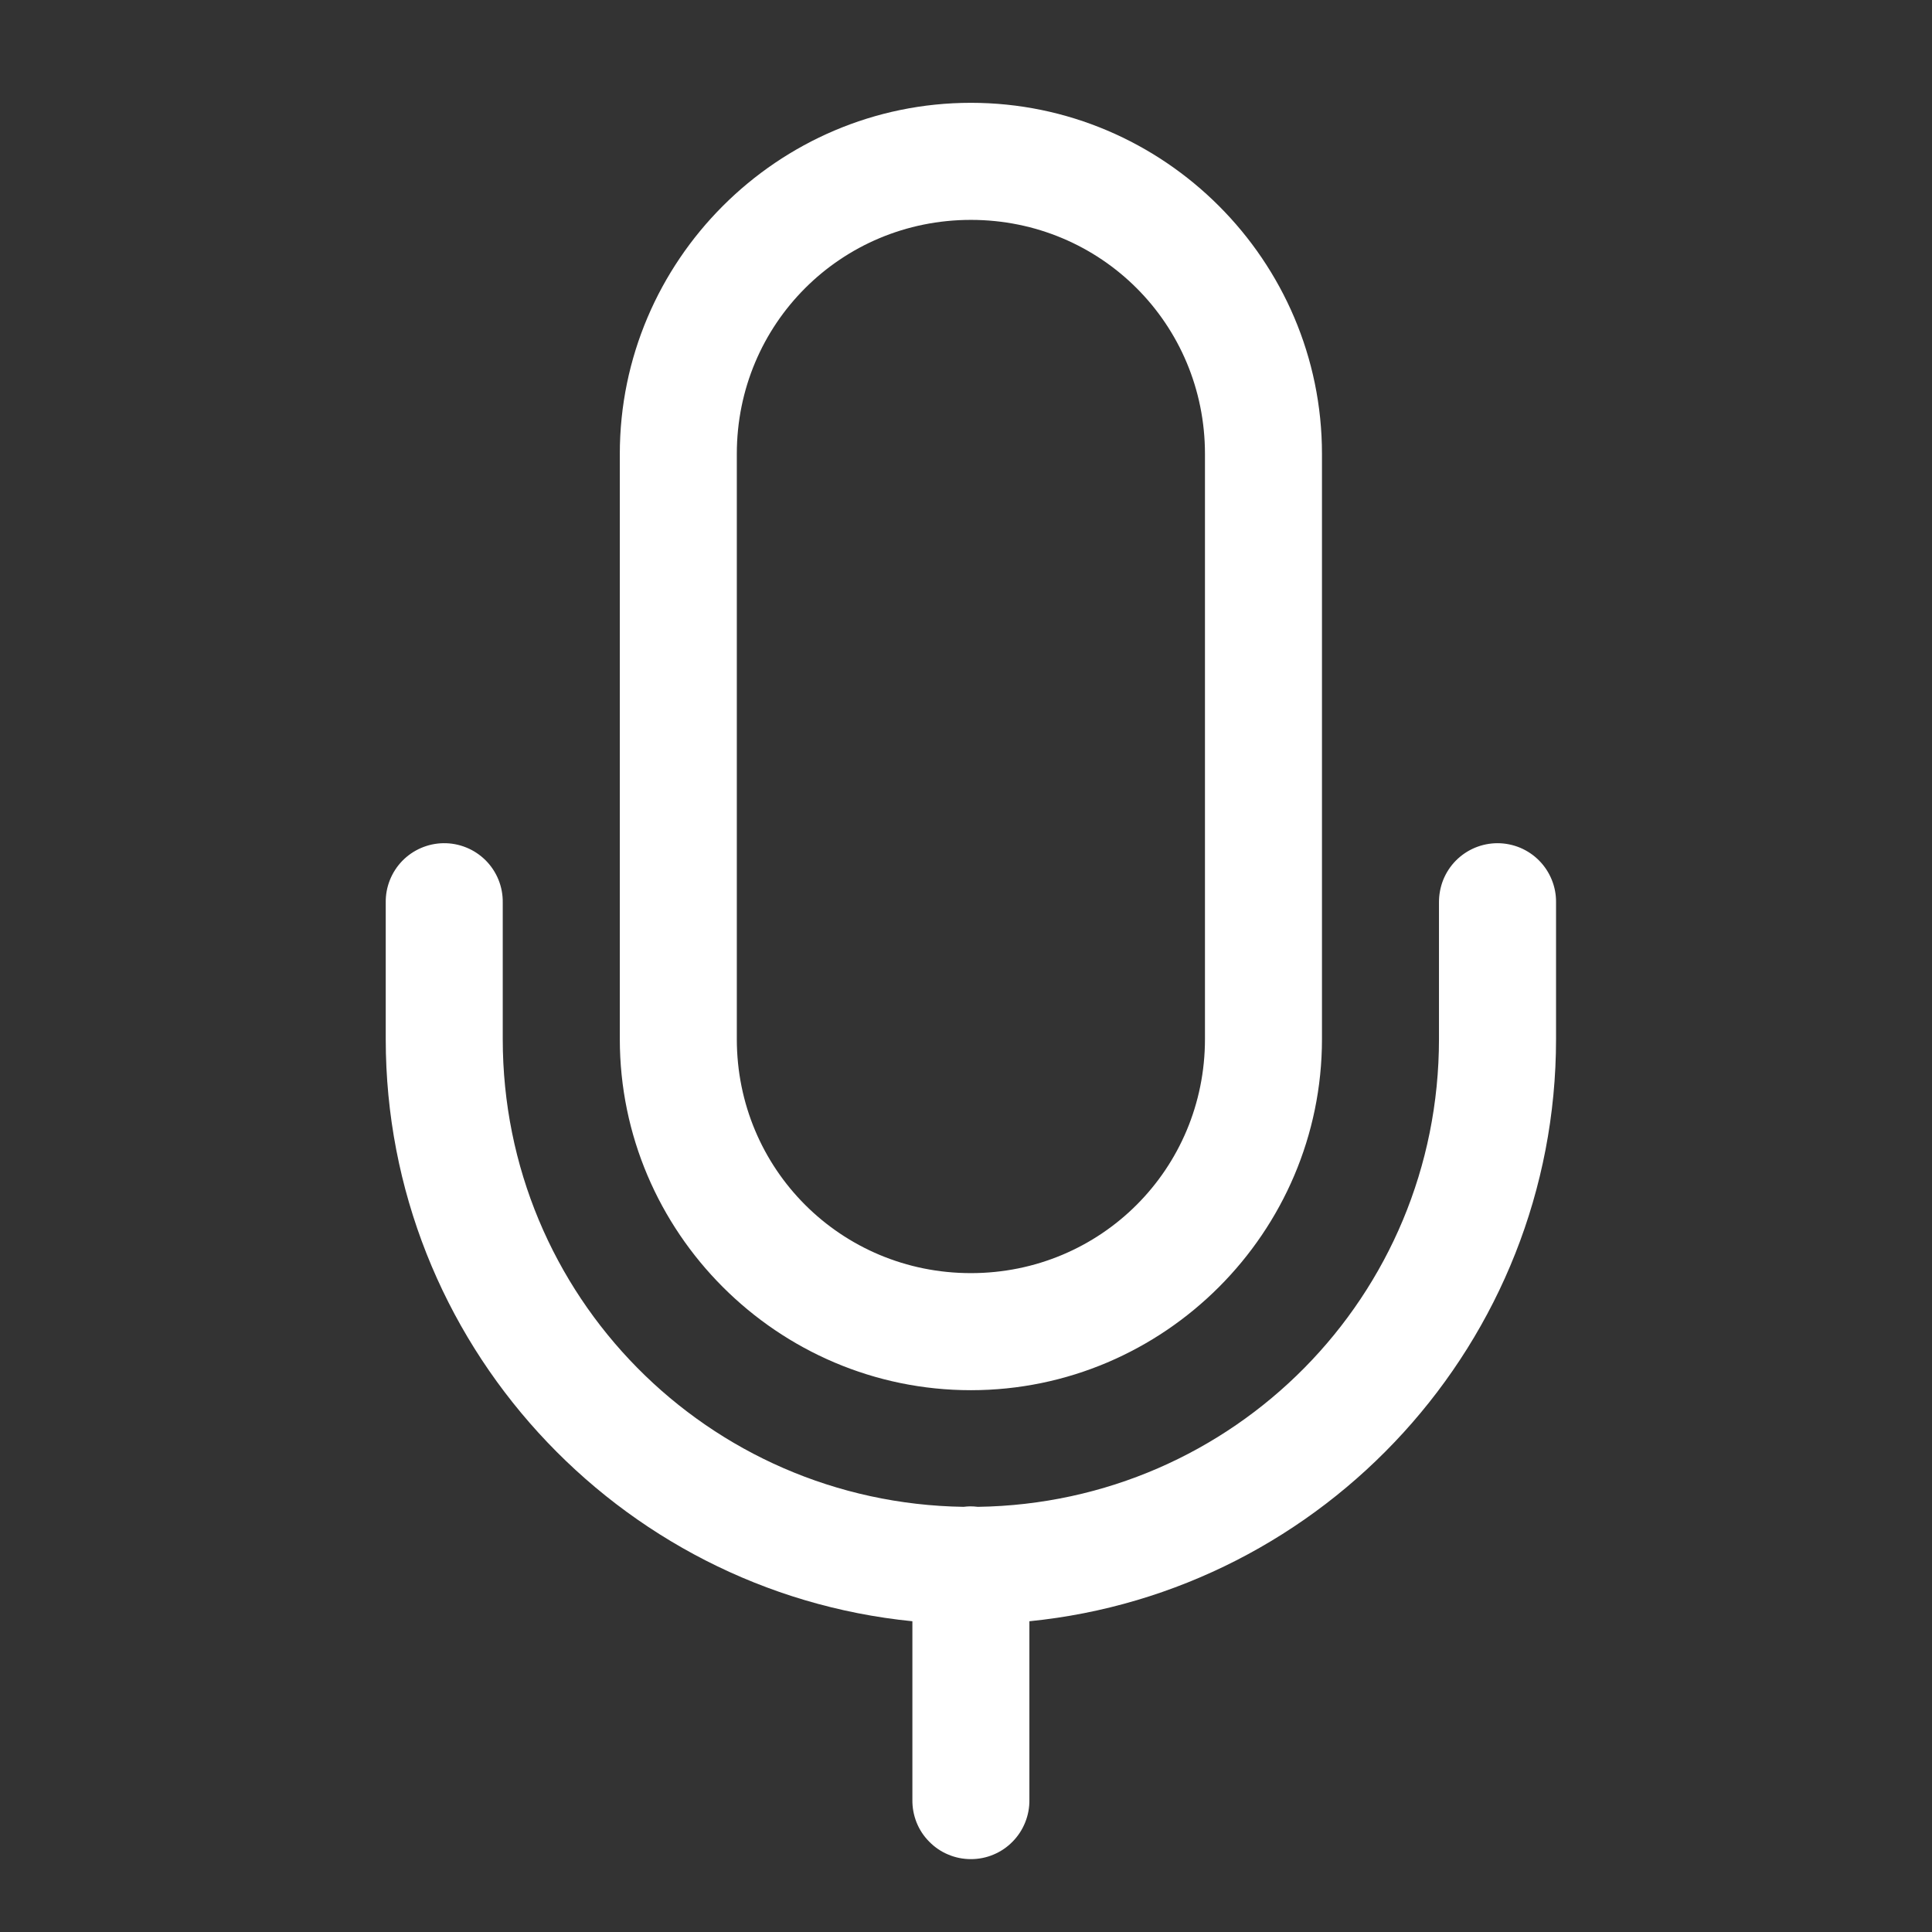 <?xml version="1.0" encoding="UTF-8"?> <svg xmlns="http://www.w3.org/2000/svg" width="32" height="32" viewBox="0 0 32 32" fill="none"><rect x="0" y="0" width="32" height="32" fill="#333333" stroke="none"/><path d="M16.081 1.703C12.881 1.703 10.266 4.318 10.266 7.518V17.21C10.266 20.411 12.881 23.026 16.081 23.026C19.281 23.026 21.896 20.411 21.896 17.21V7.518C21.896 4.318 19.281 1.703 16.081 1.703ZM16.081 3.642C18.233 3.642 19.958 5.366 19.958 7.518V17.21C19.958 19.363 18.233 21.087 16.081 21.087C13.928 21.087 12.204 19.363 12.204 17.21V7.518C12.204 5.366 13.928 3.642 16.081 3.642ZM7.343 13.966C7.086 13.97 6.841 14.076 6.662 14.26C6.484 14.444 6.385 14.692 6.389 14.949V17.21C6.389 22.225 10.223 26.365 15.112 26.853V29.81C15.11 29.939 15.134 30.066 15.181 30.185C15.229 30.305 15.3 30.413 15.391 30.504C15.481 30.596 15.588 30.669 15.707 30.718C15.825 30.768 15.952 30.793 16.081 30.793C16.209 30.793 16.337 30.768 16.455 30.718C16.573 30.669 16.681 30.596 16.771 30.504C16.861 30.413 16.932 30.305 16.98 30.185C17.028 30.066 17.052 29.939 17.05 29.81V26.853C21.939 26.365 25.773 22.225 25.773 17.21V14.949C25.775 14.821 25.751 14.693 25.703 14.574C25.655 14.455 25.584 14.346 25.494 14.255C25.404 14.163 25.296 14.091 25.178 14.041C25.059 13.992 24.932 13.966 24.804 13.966C24.675 13.966 24.548 13.992 24.43 14.041C24.311 14.091 24.204 14.163 24.113 14.255C24.023 14.346 23.952 14.455 23.904 14.574C23.857 14.693 23.833 14.821 23.834 14.949V17.21C23.834 21.465 20.436 24.896 16.196 24.958C16.153 24.952 16.109 24.95 16.066 24.95C16.03 24.951 15.995 24.953 15.96 24.958C11.723 24.893 8.327 21.463 8.327 17.21V14.949C8.329 14.819 8.305 14.691 8.256 14.57C8.207 14.45 8.135 14.341 8.043 14.249C7.951 14.158 7.842 14.085 7.722 14.037C7.601 13.988 7.473 13.964 7.343 13.966Z" fill="white"></path></svg> 